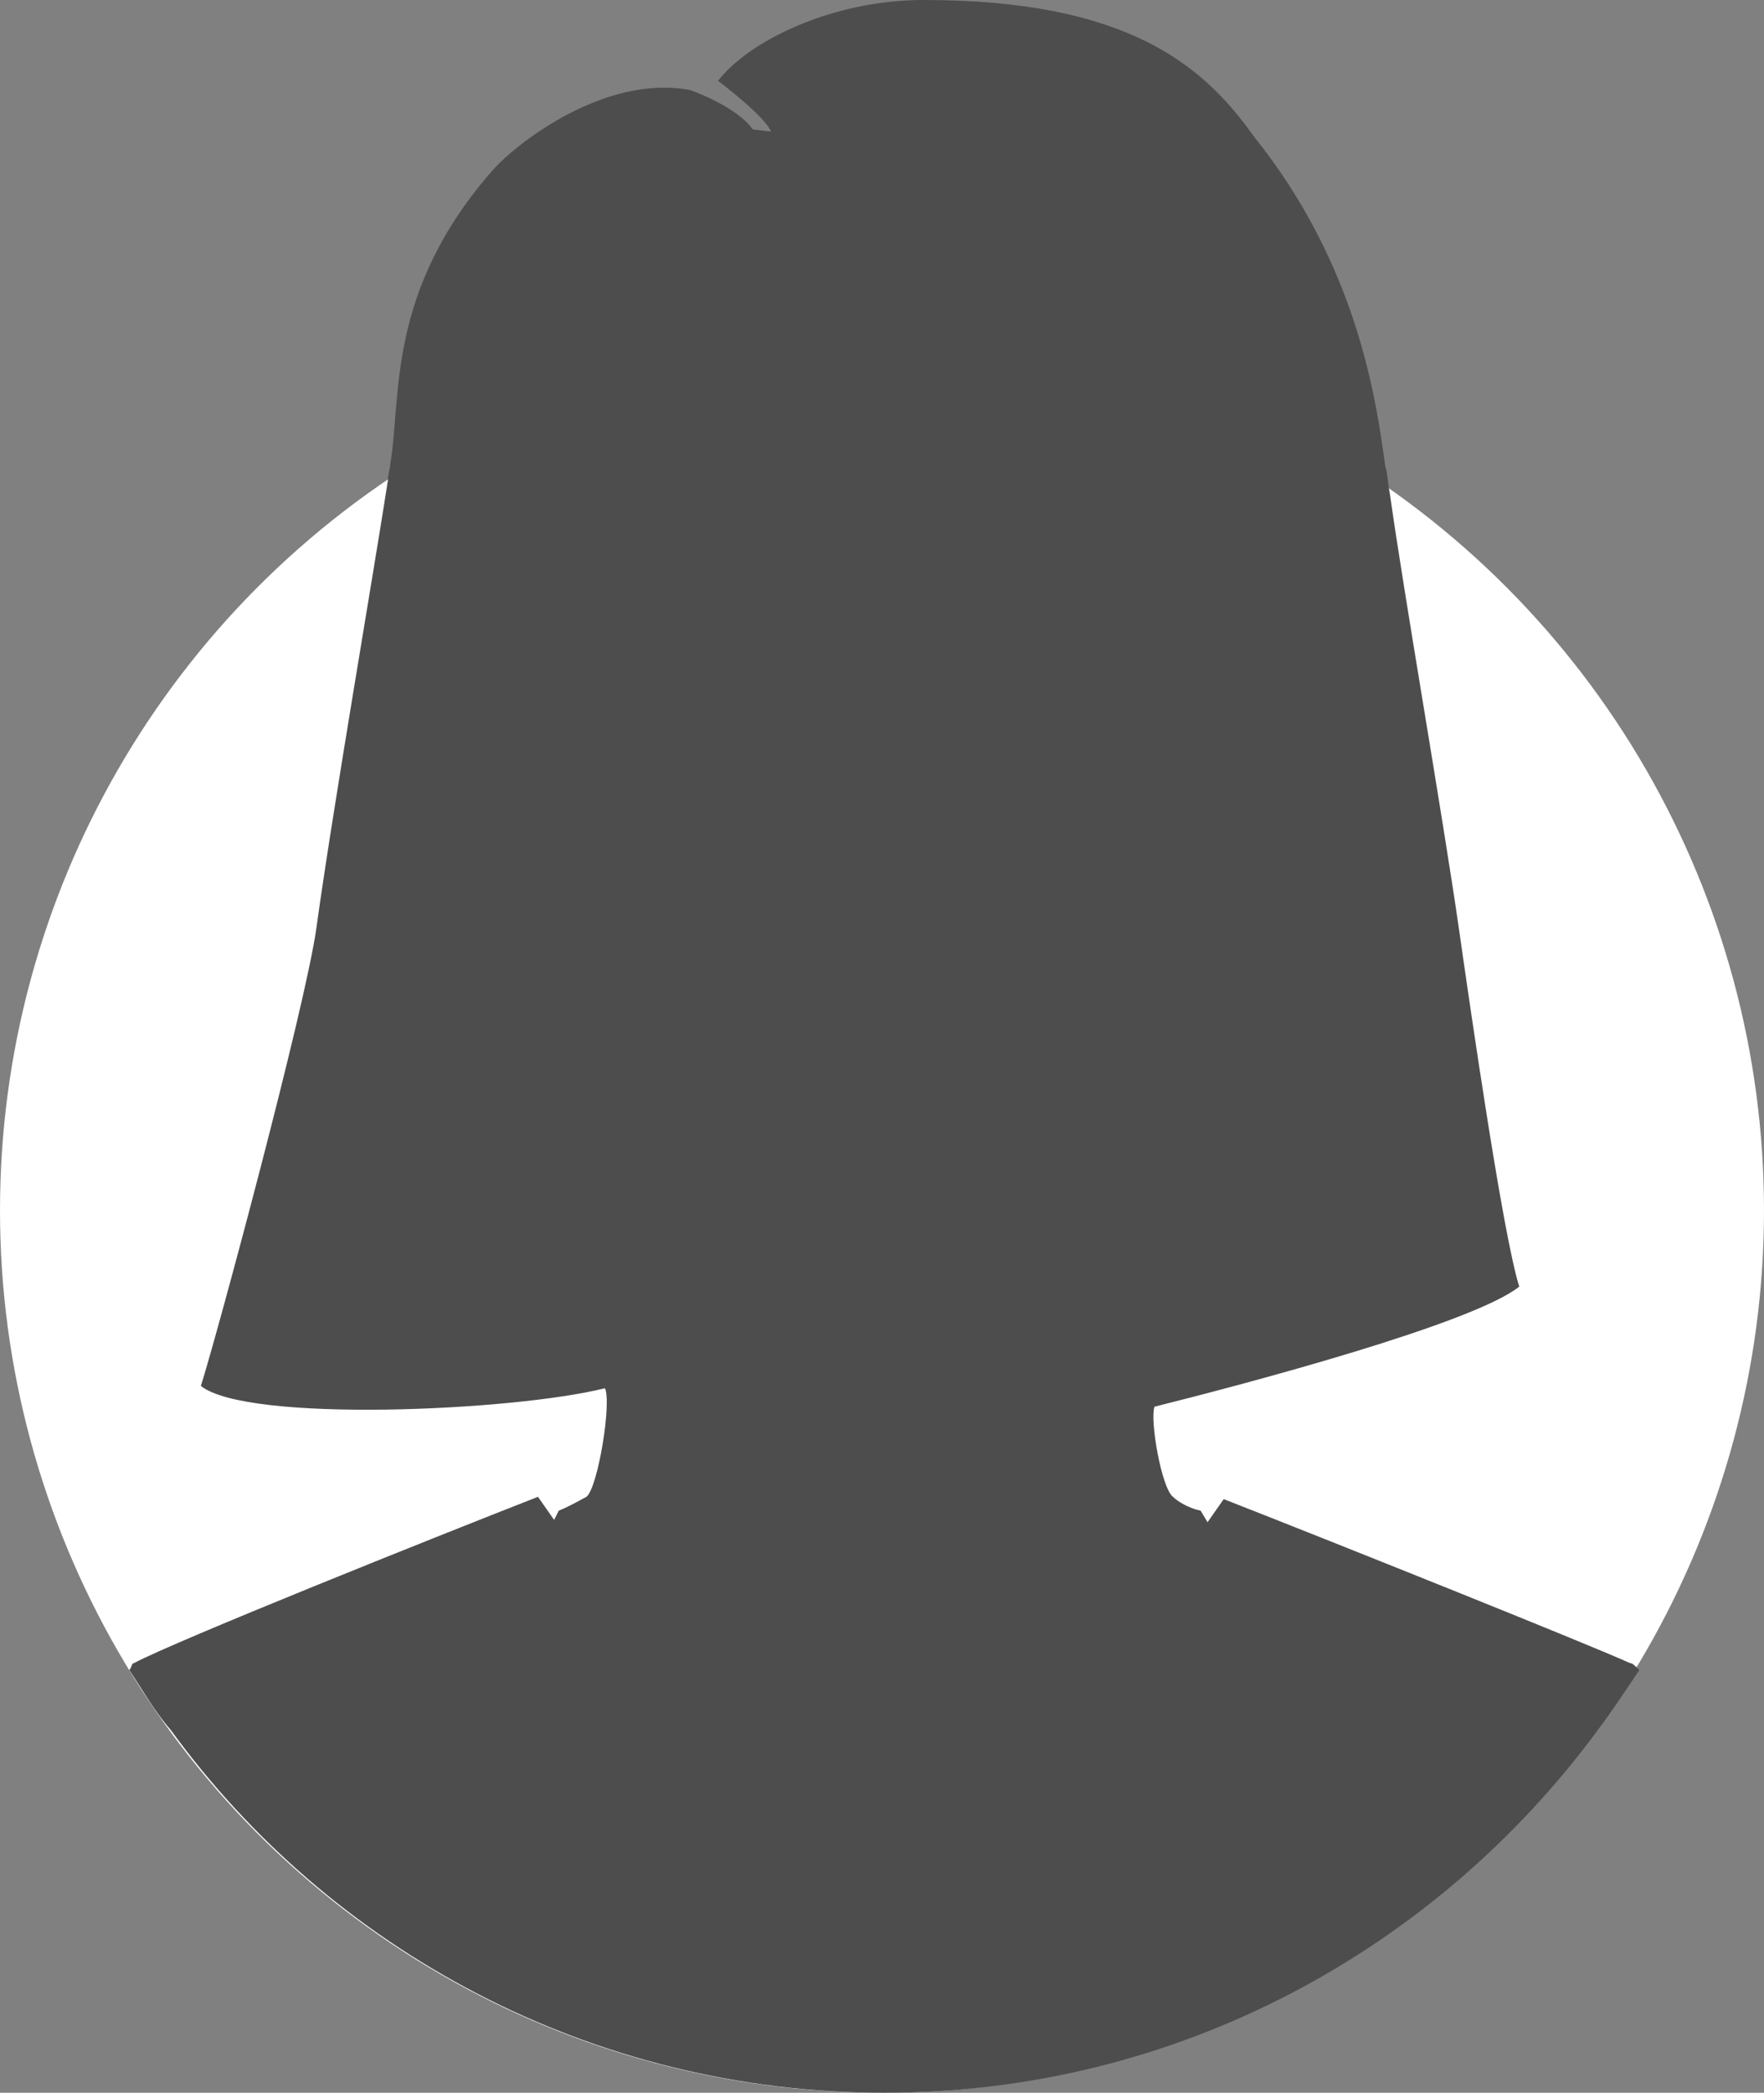 <?xml version="1.0" encoding="utf-8"?>
<!-- Generator: Adobe Illustrator 27.9.1, SVG Export Plug-In . SVG Version: 6.00 Build 0)  -->
<svg version="1.1" id="圖層_1" xmlns="http://www.w3.org/2000/svg" xmlns:xlink="http://www.w3.org/1999/xlink" x="0px" y="0px"
	 viewBox="0 0 76.4 90.6" style="enable-background:new 0 0 76.4 90.6;" xml:space="preserve">
<rect x="0" y="0" width="76.4" height="90.6" fill="#808080" stroke="none"/>
<style type="text/css">
	.st0{fill:#FFFFFF;}
	.st1{fill:#4D4D4D;}
</style>
<g>
	<circle class="st0" cx="38.2" cy="52.4" r="38.2"/>
	<path class="st1" d="M70.6,72c-2-0.9-13-5.3-17.6-7.1l-0.7,1L52,65.4c-0.5-0.1-1-0.4-1.2-0.6c-0.5-0.4-1-3.3-0.8-3.9
		c4-1,13.8-3.6,15.8-5.2c-0.7-2.2-2.1-11.9-2.6-15.4c-0.7-4.9-2.4-14.6-3-18.9c-0.1-0.5-0.1-0.9-0.2-1.2c-0.4-2.9-1.2-8.7-5.7-14.3
		C52.1,2.8,48.8,0,40,0c-4,0-7.6,1.8-8.9,3.5c0,0,2,1.5,2.3,2.2l-0.8-0.1c-0.7-1-2.7-1.7-2.7-1.7c-3.7-0.7-7.5,2.3-8.5,3.4
		c-4.7,5.3-4,9.9-4.5,12.8c0,0.2-0.1,0.4-0.1,0.7c-0.6,3.9-2.4,14.3-3.1,19.4c-0.5,3.5-4.3,17.6-5,19.8c2,1.6,13.5,1.1,17.5,0.1
		c0.3,0.6-0.3,4.3-0.8,4.7c-0.2,0.1-0.7,0.4-1.2,0.6L24,65.8l-0.7-1C18.7,66.6,7.7,71,5.8,72c-0.1,0-0.1,0.2-0.2,0.3
		c0.6,0.9,1.1,1.8,1.8,2.6c6.9,9.5,18.2,15.7,30.9,15.7s23.9-6.2,30.9-15.7c0.6-0.8,1.2-1.7,1.8-2.6C70.8,72.1,70.7,72,70.6,72z"/>
</g>
</svg>
